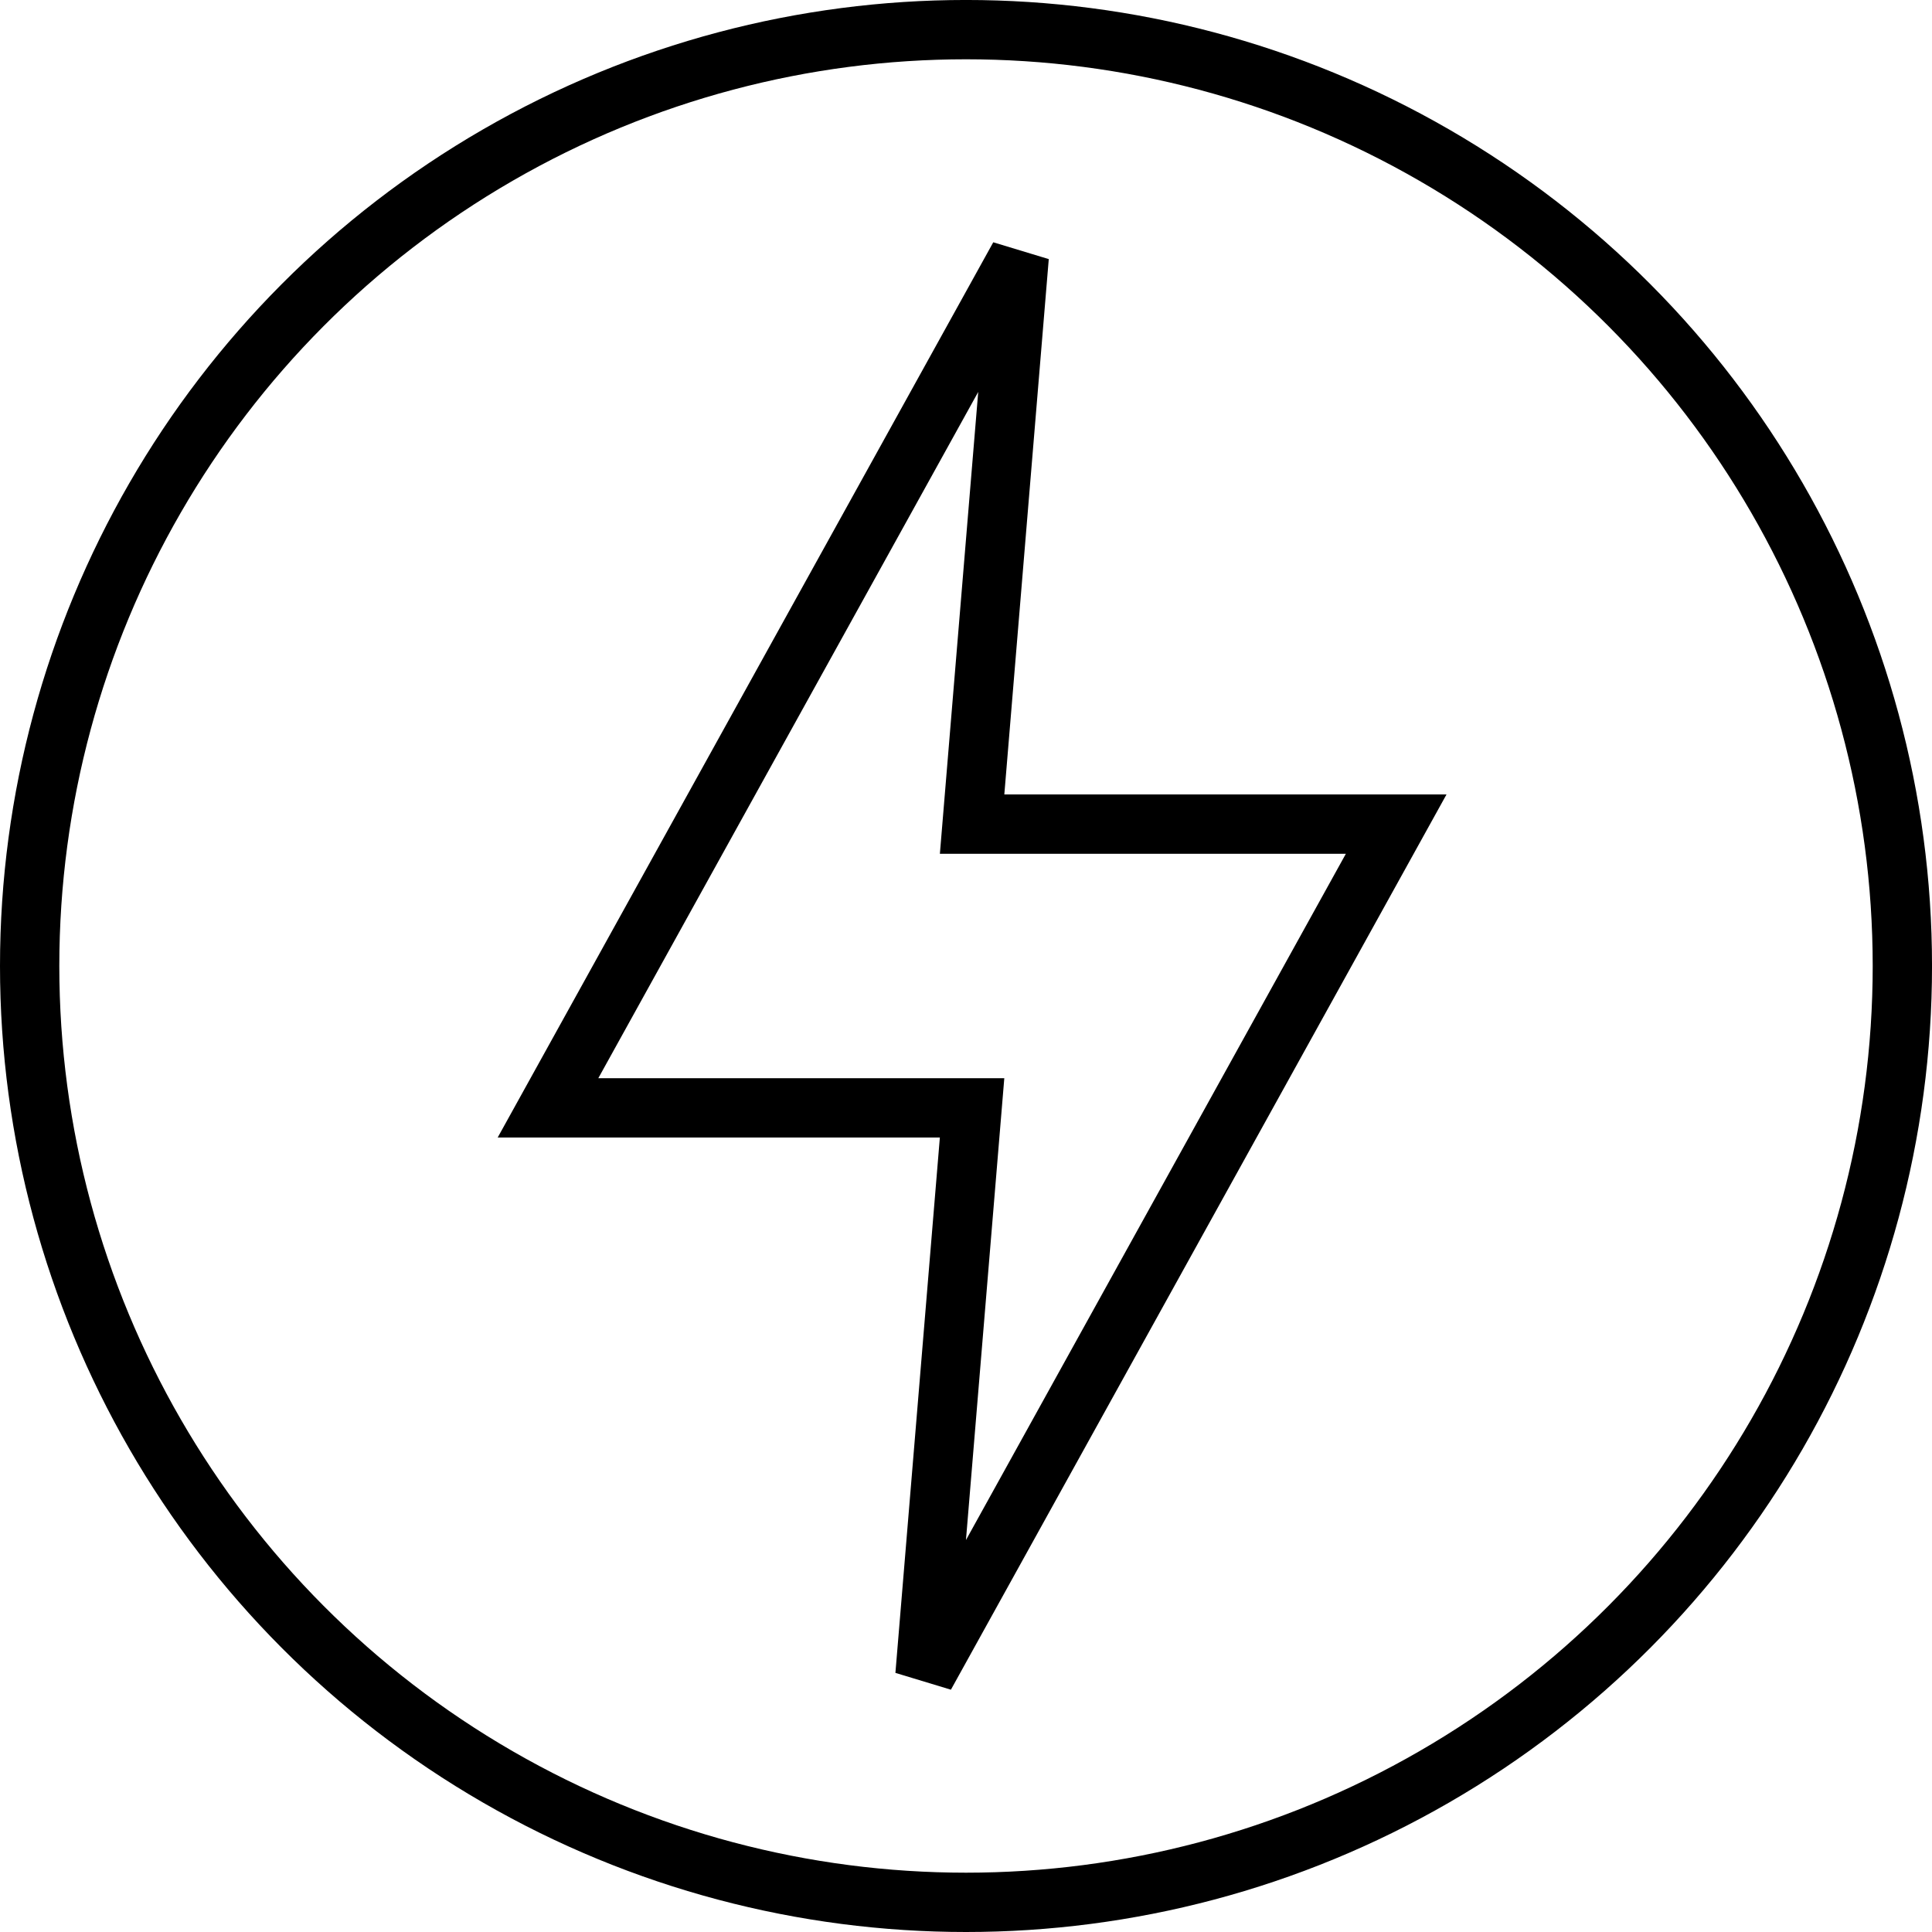 <?xml version="1.0" encoding="UTF-8" standalone="no"?>
<!-- Created with Inkscape (http://www.inkscape.org/) -->

<svg
   width="97.719mm"
   height="97.719mm"
   viewBox="0 0 97.719 97.719"
   version="1.1"
   id="svg5"
   xml:space="preserve"
   xmlns:inkscape="http://www.inkscape.org/namespaces/inkscape"
   xmlns:sodipodi="http://sodipodi.sourceforge.net/DTD/sodipodi-0.dtd"
   xmlns="http://www.w3.org/2000/svg"
   xmlns:svg="http://www.w3.org/2000/svg"><sodipodi:namedview
     id="namedview7"
     pagecolor="#ffffff"
     bordercolor="#000000"
     borderopacity="0.25"
     inkscape:showpageshadow="2"
     inkscape:pageopacity="0.0"
     inkscape:pagecheckerboard="0"
     inkscape:deskcolor="#d1d1d1"
     inkscape:document-units="mm"
     showgrid="false" /><defs
     id="defs2" /><g
     inkscape:label="Vrstva 1"
     inkscape:groupmode="layer"
     id="layer1"
     transform="translate(-54.086,-96.771)"><circle
       cx="102.946"
       cy="145.63"
       fill="#05998b"
       r="47.36"
       id="circle302"
       style="fill:none;stroke:#000000;stroke-width:3;stroke-dasharray:none;stroke-opacity:1" /><path
       d="m 105.637,109.752 -23.834,43.054 h 21.45 l -2.383,28.702 23.834,-43.054 h -21.45 z"
       fill="#ffffff"
       id="path304"
       style="fill:none;stroke:#000000;stroke-width:3;stroke-dasharray:none;stroke-opacity:1" /></g></svg>
